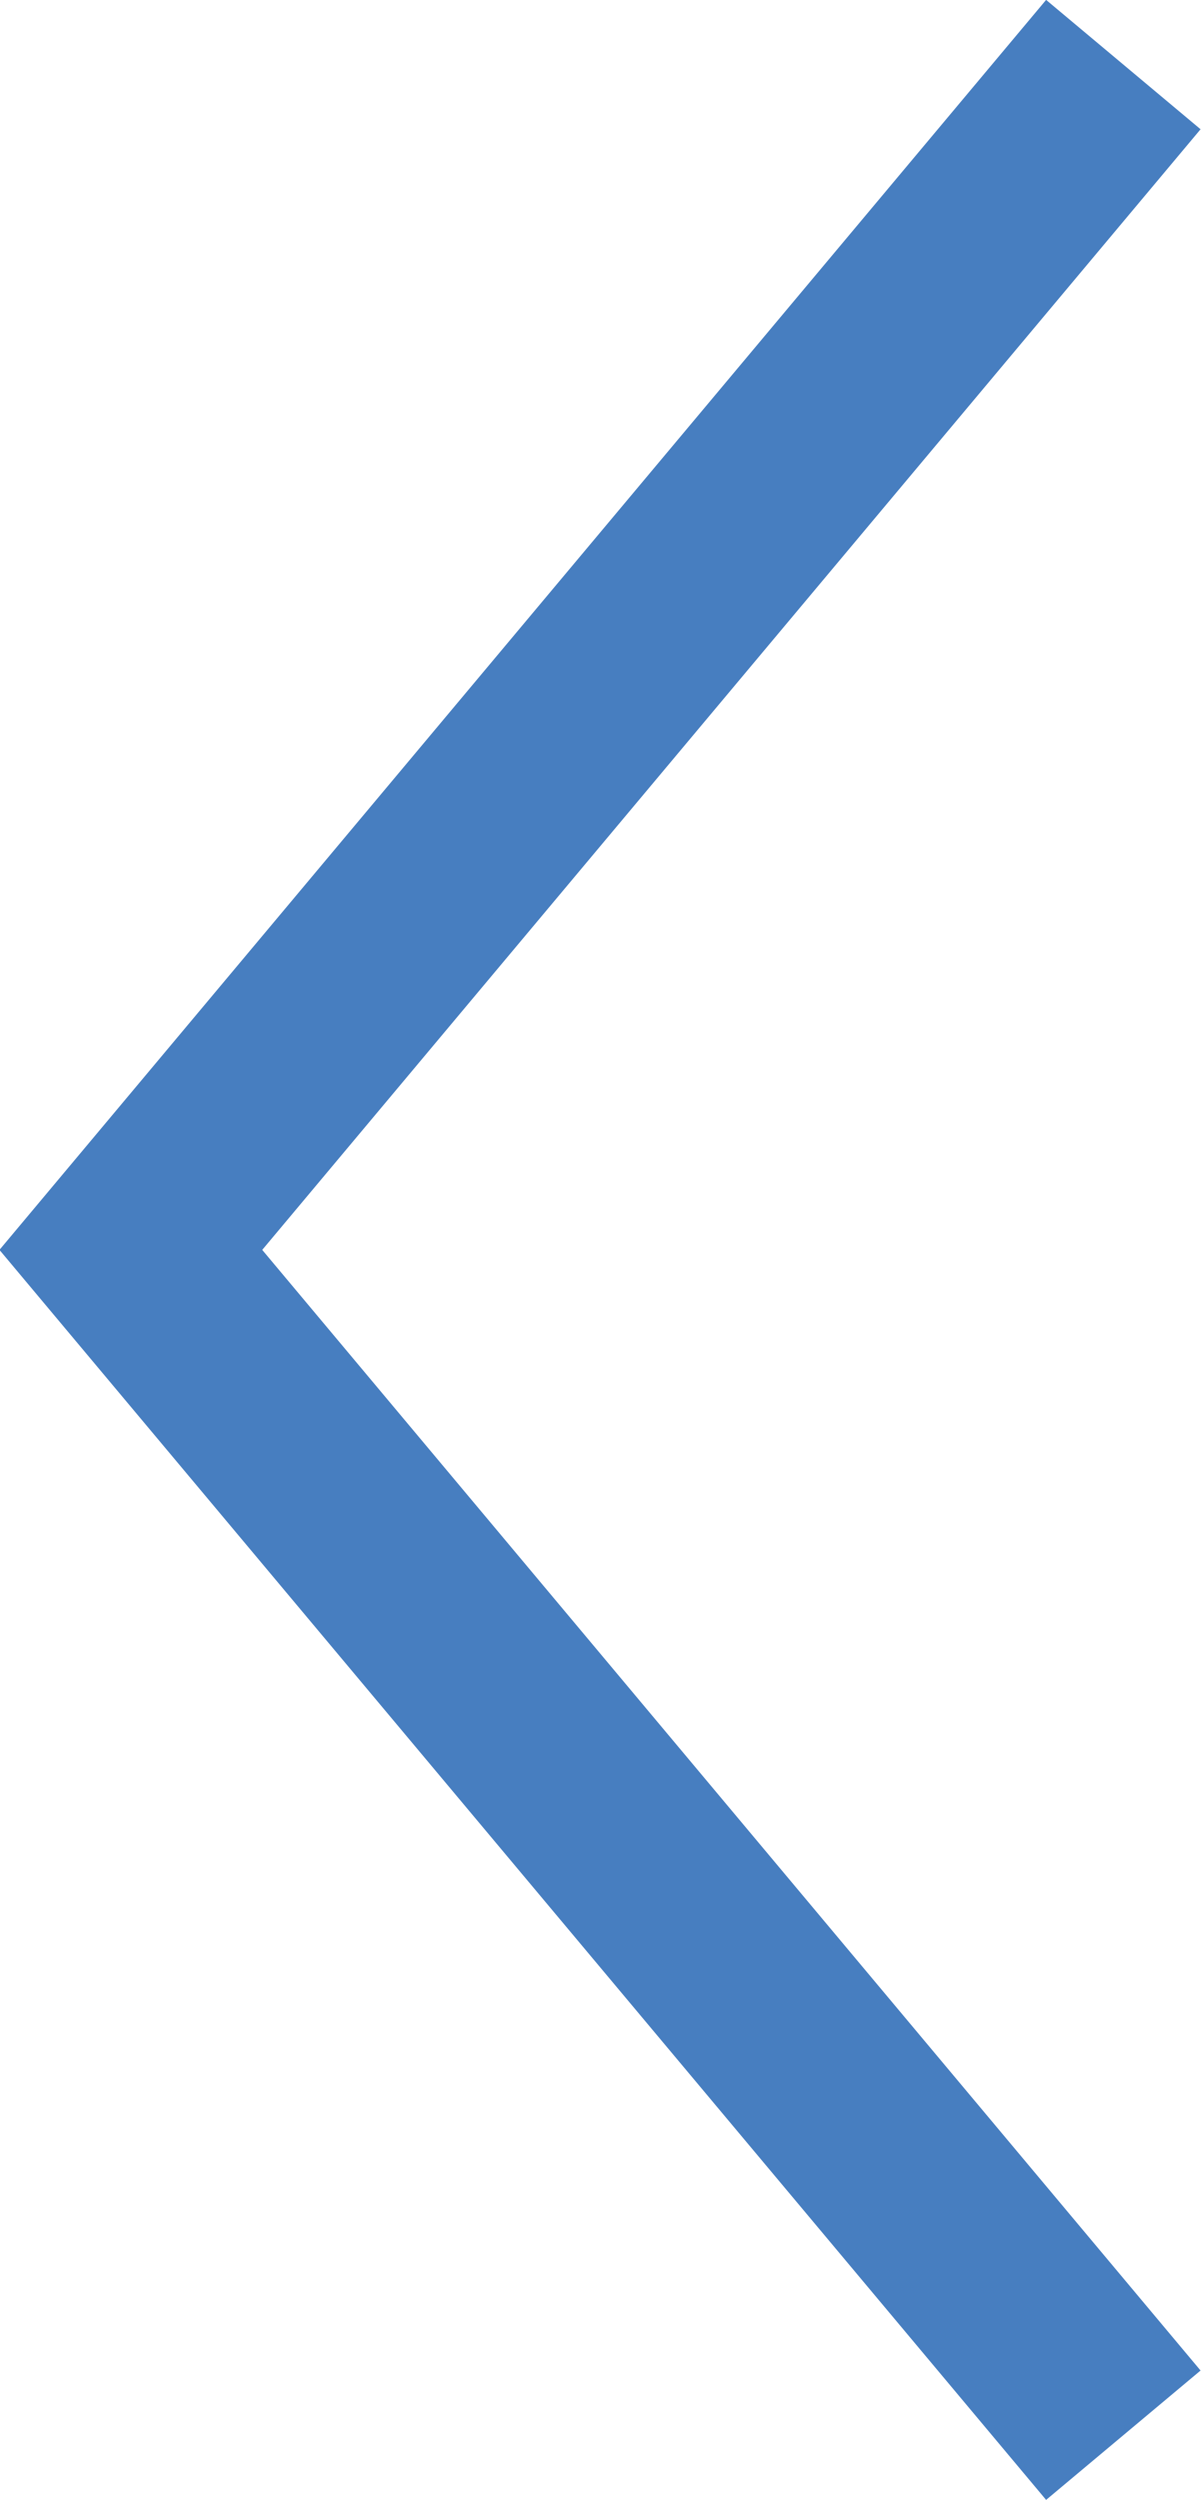 
<svg xmlns="http://www.w3.org/2000/svg" width="11.923" height="24.814" viewBox="0 0 11.923 24.814">
  


<path id="Path_118" data-name="Path 118" d="M2191.6,153.058l-9.853,11.765,9.853,11.765" transform="translate(-2180.448 -152.417)" fill="none" stroke="#477EC0" stroke-width="2"></path>
</svg>